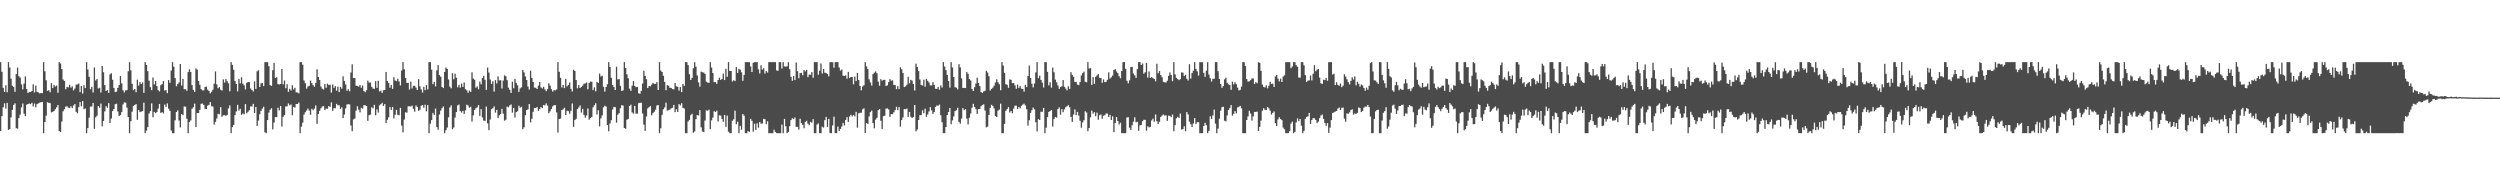 <?xml version="1.0" encoding="UTF-8"?>
<svg xmlns="http://www.w3.org/2000/svg" width="1920" height="150">
  <path d="M0 47.704h1v52.895H0zM1 55.134h1v34.033H1zM2 67.466h1v14.896H2zM3 70.601h1v8.778H3zM4 65.475h1v17.951H4zM5 70.861h1v8.199H5zM6 47.705h1v52.106H6zM7 51.817h1v47.381H7zM8 60.466h1v29.633H8zM9 65.873h1v18.480H9zM10 66.718h1v13.816H10zM11 70.492h1v8.851H11zM12 56.899h1v41.574H12zM13 51.936h1v46.934H13zM14 58.478h1v32.222H14zM15 59.575h1v28.495H15zM16 64.827h1v17.629H16zM17 68.610h1v10.908H17zM18 64.225h1v23.120H18zM19 58.641h1v30.498H19zM20 68.383h1v12.039H20zM21 71.438h1v8.446H21zM22 70.553h1v8.897H22zM23 70.706h1v9.285H23zM24 69.864h1v9.104H24zM25 64.789h1v16.983H25zM26 70.946h1v8.552H26zM27 65.760h1v16.657H27zM28 70.491h1v9.501H28zM29 70.947h1v8.475H29zM30 71.731h1v7.096H30zM31 71.402h1v7.078H31zM32 71.611h1v6.748H32zM33 47.719h1v54.553H33zM34 54.710h1v38.991H34zM35 61.703h1v27.157H35zM36 69.826h1v8.654H36zM37 69.249h1v9.753H37zM38 70.883h1v8.305H38zM39 63.821h1v22.486H39zM40 67.625h1v18.276H40zM41 65.235h1v20.023H41zM42 66.501h1v17.420H42zM43 65.753h1v16.671H43zM44 71.269h1v9.390H44zM45 47.713h1v52.983H45zM46 48.803h1v52.638H46zM47 53.030h1v40.327H47zM48 61.076h1v24.371H48zM49 62.210h1v21.702H49zM50 68.485h1v13.383H50zM51 66.722h1v14.953H51zM52 67.074h1v15.622H52zM53 65.137h1v17.816H53zM54 67.333h1v14.256H54zM55 66.320h1v16.738H55zM56 69.421h1v11.608H56zM57 67.971h1v12.005H57zM58 65.005h1v20.847H58zM59 64.809h1v22.153H59zM60 64.107h1v18.226H60zM61 70.758h1v7.588H61zM62 66.048h1v15.636H62zM63 71.904h1v5.698H63zM64 65.508h1v18.358H64zM65 67.621h1v15.672H65zM66 47.712h1v54.574H66zM67 53.425h1v44.934H67zM68 58.967h1v31.423H68zM69 68.490h1v13.388H69zM70 66.718h1v15.026H70zM71 71.012h1v8.073H71zM72 51.762h1v47.187H72zM73 61.853h1v28.260H73zM74 60.665h1v28.200H74zM75 67.986h1v13.458H75zM76 67.363h1v15.400H76zM77 71.086h1v8.459H77zM78 50.692h1v46.326H78zM79 55.499h1v37.450H79zM80 65.334h1v20.241H80zM81 69.912h1v11.646H81zM82 69.246h1v13.474H82zM83 71.366h1v7.824H83zM84 57.065h1v37.401H84zM85 56.271h1v34.750H85zM86 61.214h1v24.076H86zM87 67.524h1v16.196H87zM88 70.723h1v9.334H88zM89 70.397h1v9.262H89zM90 67.501h1v18.129H90zM91 65.311h1v23.834H91zM92 58.442h1v29.999H92zM93 64.047h1v22.073H93zM94 69.349h1v10.876H94zM95 70.991h1v7.590H95zM96 69.431h1v9.409H96zM97 69.229h1v13.470H97zM98 54.708h1v35.183H98zM99 47.707h1v54.577H99zM100 54.011h1v39.060H100zM101 64.347h1v21.433H101zM102 69.270h1v12.112H102zM103 68.351h1v12.310H103zM104 70.791h1v9.129H104zM105 61.184h1v30.811H105zM106 65.730h1v18.794H106zM107 63.066h1v23.035H107zM108 64.585h1v21.114H108zM109 63.350h1v22.012H109zM110 71.278h1v7.561H110zM111 47.714h1v54.564H111zM112 49.845h1v50.449H112zM113 54.635h1v42.988H113zM114 61.949h1v25.219H114zM115 66.977h1v18.440H115zM116 69.211h1v10.199H116zM117 59.520h1v30.534H117zM118 64.838h1v21.138H118zM119 62.200h1v24.734H119zM120 66.172h1v19.915H120zM121 69.263h1v14.149H121zM122 70.217h1v9.595H122zM123 65.434h1v21.299H123zM124 64.544h1v21.530H124zM125 62.234h1v24.853H125zM126 69.530h1v10.734H126zM127 69.244h1v12.837H127zM128 71.539h1v7.852H128zM129 61.498h1v21.961H129zM130 63.662h1v21.461H130zM131 54.147h1v46.052H131zM132 47.718h1v54.565H132zM133 51.252h1v51.031H133zM134 59.957h1v32.476H134zM135 66.276h1v19.792H135zM136 64.564h1v20.248H136zM137 63.338h1v29.238H137zM138 49.177h1v48.664H138zM139 65.631h1v21.911H139zM140 60.660h1v27.799H140zM141 68.458h1v13.241H141zM142 68.537h1v13.428H142zM143 69.689h1v21.490H143zM144 55.411h1v46.870H144zM145 53.209h1v40.574H145zM146 55.258h1v37.216H146zM147 65.394h1v18.101H147zM148 69.014h1v13.388H148zM149 70.558h1v9.000H149zM150 52.506h1v45.005H150zM151 53.560h1v33.250H151zM152 62.178h1v24.672H152zM153 65.123h1v19.280H153zM154 68.435h1v11.277H154zM155 69.438h1v10.079H155zM156 69.421h1v11.146H156zM157 66.886h1v16.681H157zM158 66.434h1v17.276H158zM159 68.856h1v12.305H159zM160 69.850h1v10.699H160zM161 71.686h1v6.708H161zM162 70.431h1v11.113H162zM163 68.849h1v13.000H163zM164 64.246h1v31.443H164zM165 54.882h1v38.706H165zM166 64.762h1v26.210H166zM167 67.813h1v19.567H167zM168 66.873h1v20.869H168zM169 68.865h1v13.438H169zM170 69.536h1v20.155H170zM171 60.989h1v27.544H171zM172 63.432h1v25.050H172zM173 60.704h1v28.181H173zM174 62.463h1v25.843H174zM175 63.993h1v19.281H175zM176 70.110h1v10.827H176zM177 47.714h1v54.568H177zM178 49.841h1v47.818H178zM179 53.545h1v42.395H179zM180 62.248h1v26.171H180zM181 64.503h1v21.090H181zM182 70.149h1v10.359H182zM183 60.697h1v24.283H183zM184 64.032h1v19.541H184zM185 59.318h1v28.909H185zM186 64.265h1v22.880H186zM187 65.520h1v22.304H187zM188 68.702h1v11.245H188zM189 63.623h1v23.375H189zM190 62.986h1v22.887H190zM191 63.075h1v21.628H191zM192 67.964h1v13.727H192zM193 69.132h1v12.608H193zM194 70.268h1v9.493H194zM195 62.464h1v24.306H195zM196 68.261h1v13.906H196zM197 54.805h1v41.891H197zM198 53.952h1v38.670H198zM199 66.800h1v20.913H199zM200 64.022h1v21.098H200zM201 63.847h1v19.555H201zM202 66.089h1v15.878H202zM203 47.714h1v53.866H203zM204 47.721h1v54.560H204zM205 47.717h1v44.485H205zM206 50.825h1v35.664H206zM207 65.376h1v18.907H207zM208 65.957h1v17.182H208zM209 53.902h1v45.491H209zM210 48.293h1v45.798H210zM211 59.957h1v29.949H211zM212 59.390h1v30.551H212zM213 64.560h1v18.165H213zM214 64.847h1v20.011H214zM215 64.525h1v16.880H215zM216 53.016h1v44.107H216zM217 64.748h1v24.972H217zM218 61.869h1v26.533H218zM219 67.717h1v14.036H219zM220 64.685h1v16.954H220zM221 70.485h1v8.991H221zM222 68.158h1v12.747H222zM223 69.489h1v10.741H223zM224 65.499h1v23.005H224zM225 68.677h1v13.437H225zM226 67.441h1v15.235H226zM227 70.917h1v9.001H227zM228 70.999h1v8.851H228zM229 71.745h1v7.012H229zM230 47.720h1v54.566H230zM231 47.721h1v49.566H231zM232 49.701h1v44.524H232zM233 61.795h1v26.212H233zM234 63.921h1v22.297H234zM235 68.038h1v16.846H235zM236 66.422h1v16.982H236zM237 65.911h1v18.982H237zM238 61.917h1v26.247H238zM239 63.850h1v19.708H239zM240 65.413h1v19.197H240zM241 66.596h1v16.792H241zM242 63.707h1v17.264H242zM243 53.201h1v41.916H243zM244 59.153h1v28.462H244zM245 61.364h1v23.780H245zM246 66.459h1v16.715H246zM247 68.146h1v13.664H247zM248 68.747h1v12.828H248zM249 64.530h1v19.996H249zM250 67.365h1v16.004H250zM251 64.264h1v19.279H251zM252 65.350h1v16.092H252zM253 65.042h1v17.101H253zM254 71.098h1v7.518H254zM255 64.877h1v20.270H255zM256 67.502h1v15.633H256zM257 66.174h1v16.911H257zM258 69.583h1v10.185H258zM259 66.573h1v14.347H259zM260 70.703h1v10.093H260zM261 66.704h1v16.969H261zM262 68.112h1v14.315H262zM263 58.554h1v32.173H263zM264 62.173h1v25.791H264zM265 64.810h1v18.417H265zM266 69.679h1v10.589H266zM267 68.556h1v11.436H267zM268 70.088h1v10.145H268zM269 55.724h1v40.654H269zM270 49.418h1v51.353H270zM271 59.946h1v31.749H271zM272 59.917h1v31.111H272zM273 65.776h1v19.213H273zM274 66.057h1v15.539H274zM275 66.579h1v17.641H275zM276 65.353h1v20.993H276zM277 67.404h1v15.379H277zM278 65.677h1v17.758H278zM279 69.935h1v10.790H279zM280 70.785h1v10.085H280zM281 69.344h1v12.133H281zM282 61.919h1v30.919H282zM283 63.360h1v25.093H283zM284 63.387h1v24.690H284zM285 66.674h1v15.832H285zM286 68.048h1v15.136H286zM287 68.202h1v12.351H287zM288 62.334h1v26.172H288zM289 67.456h1v16.571H289zM290 62.013h1v24.450H290zM291 70.206h1v10.709H291zM292 69.620h1v10.400H292zM293 71.375h1v7.553H293zM294 69.307h1v12.083H294zM295 69.103h1v10.834H295zM296 55.240h1v39.270H296zM297 62.212h1v29.815H297zM298 63.717h1v26.339H298zM299 67.337h1v14.886H299zM300 65.168h1v19.243H300zM301 68.237h1v13.922H301zM302 59.269h1v31.673H302zM303 61.835h1v26.307H303zM304 62.326h1v22.061H304zM305 60.415h1v27.730H305zM306 62.496h1v26.040H306zM307 65.578h1v17.254H307zM308 54.159h1v42.325H308zM309 47.722h1v53.838H309zM310 53.185h1v38.626H310zM311 59.846h1v26.430H311zM312 63.638h1v22.887H312zM313 63.645h1v18.047H313zM314 68.754h1v12.857H314zM315 62.669h1v19.168H315zM316 67.957h1v13.171H316zM317 65.914h1v17.662H317zM318 65.871h1v19.896H318zM319 67.285h1v13.692H319zM320 69.105h1v13.019H320zM321 60.780h1v24.270H321zM322 66.322h1v17.944H322zM323 68.665h1v12.587H323zM324 71.090h1v9.599H324zM325 66.657h1v16.138H325zM326 69.225h1v11.168H326zM327 65.307h1v20.185H327zM328 68.643h1v12.090H328zM329 47.716h1v54.569H329zM330 47.721h1v47.322H330zM331 53.482h1v38.761H331zM332 64.608h1v22.150H332zM333 62.896h1v25.456H333zM334 66.365h1v16.999H334zM335 54.082h1v43.510H335zM336 50.023h1v49.591H336zM337 57.713h1v30.255H337zM338 58.872h1v26.135H338zM339 66.797h1v16.265H339zM340 67.636h1v14.138H340zM341 55.242h1v47.048H341zM342 51.872h1v48.180H342zM343 52.969h1v45.003H343zM344 61.011h1v29.101H344zM345 66.574h1v15.939H345zM346 67.823h1v13.110H346zM347 56.195h1v43.051H347zM348 60.867h1v37.075H348zM349 56.578h1v33.706H349zM350 59.714h1v26.355H350zM351 67.027h1v13.919H351zM352 65.196h1v15.061H352zM353 67.353h1v17.997H353zM354 64.197h1v22.281H354zM355 66.784h1v18.314H355zM356 63.285h1v24.159H356zM357 68.482h1v16.249H357zM358 69.362h1v11.045H358zM359 71.253h1v9.775H359zM360 69.528h1v13.212H360zM361 70.577h1v11.447H361zM362 55.615h1v37.722H362zM363 60.306h1v28.296H363zM364 61.236h1v23.234H364zM365 67.389h1v15.739H365zM366 66.366h1v16.061H366zM367 68.574h1v12.126H367zM368 62.669h1v26.320H368zM369 64.763h1v19.066H369zM370 59.858h1v30.331H370zM371 58.199h1v34.409H371zM372 61.286h1v31.551H372zM373 69.001h1v12.874H373zM374 51.849h1v42.845H374zM375 55.694h1v44.229H375zM376 61.038h1v30.710H376zM377 64.443h1v19.399H377zM378 62.436h1v20.751H378zM379 70.356h1v11.335H379zM380 61.527h1v24.948H380zM381 64.084h1v20.320H381zM382 58.659h1v32.000H382zM383 61.731h1v26.805H383zM384 61.609h1v25.897H384zM385 67.948h1v15.659H385zM386 61.918h1v25.356H386zM387 57.849h1v34.883H387zM388 58.572h1v33.353H388zM389 61.577h1v20.315H389zM390 67.294h1v15.143H390zM391 68.982h1v12.014H391zM392 71.380h1v8.825H392zM393 62.792h1v23.735H393zM394 67.768h1v15.197H394zM395 60.592h1v29.668H395zM396 63.638h1v22.406H396zM397 65.522h1v19.933H397zM398 70.546h1v10.681H398zM399 67.912h1v14.785H399zM400 67.009h1v14.988H400zM401 53.773h1v45.444H401zM402 55.530h1v42.257H402zM403 58.729h1v29.697H403zM404 61.451h1v23.008H404zM405 66.416h1v17.559H405zM406 68.808h1v11.081H406zM407 54.277h1v39.654H407zM408 59.835h1v31.332H408zM409 62.962h1v22.834H409zM410 67.222h1v15.798H410zM411 67.407h1v15.467H411zM412 68.345h1v13.864H412zM413 65.816h1v19.308H413zM414 62.995h1v20.814H414zM415 67.137h1v15.018H415zM416 67.928h1v15.044H416zM417 66.624h1v13.994H417zM418 68.599h1v12.329H418zM419 69.981h1v9.439H419zM420 68.497h1v12.617H420zM421 64.012h1v22.958H421zM422 65.730h1v19.828H422zM423 68.492h1v15.180H423zM424 70.346h1v11.317H424zM425 69.214h1v11.586H425zM426 69.410h1v11.306H426zM427 68.665h1v17.729H427zM428 47.723h1v54.056H428zM429 55.151h1v36.287H429zM430 59.731h1v31.372H430zM431 67.149h1v17.375H431zM432 65.291h1v18.665H432zM433 67.685h1v15.047H433zM434 60.589h1v27.715H434zM435 66.367h1v18.670H435zM436 65.295h1v20.092H436zM437 63.337h1v24.006H437zM438 68.183h1v16.888H438zM439 70.242h1v9.223H439zM440 53.553h1v43.857H440zM441 54.539h1v37.691H441zM442 61.500h1v29.787H442zM443 67.828h1v16.010H443zM444 65.344h1v17.203H444zM445 67.595h1v13.340H445zM446 66.774h1v19.694H446zM447 65.724h1v17.841H447zM448 64.324h1v23.891H448zM449 64.044h1v26.261H449zM450 63.349h1v25.332H450zM451 68.562h1v14.746H451zM452 63.794h1v28.174H452zM453 62.637h1v28.051H453zM454 62.769h1v27.028H454zM455 69.209h1v13.202H455zM456 67.081h1v13.802H456zM457 70.109h1v9.196H457zM458 62.817h1v25.087H458zM459 63.685h1v21.017H459zM460 56.518h1v40.510H460zM461 58.709h1v32.224H461zM462 58.140h1v30.462H462zM463 66.649h1v15.787H463zM464 70.336h1v10.871H464zM465 66.808h1v15.061H465zM466 64.685h1v31.291H466zM467 47.720h1v53.096H467zM468 51.456h1v43.363H468zM469 59.766h1v32.527H469zM470 65.273h1v18.837H470zM471 66.872h1v15.248H471zM472 69.130h1v13.186H472zM473 51.253h1v42.934H473zM474 60.990h1v27.145H474zM475 60.782h1v26.171H475zM476 65.934h1v17.230H476zM477 69.819h1v10.908H477zM478 69.419h1v11.683H478zM479 47.715h1v50.614H479zM480 52.149h1v46.779H480zM481 57.096h1v34.873H481zM482 60.038h1v31.317H482zM483 68.029h1v13.379H483zM484 69.809h1v10.578H484zM485 65.797h1v20.541H485zM486 62.268h1v25.022H486zM487 66.003h1v15.377H487zM488 66.969h1v20.262H488zM489 66.739h1v20.565H489zM490 71.596h1v7.656H490zM491 72.043h1v6.885H491zM492 69.763h1v9.140H492zM493 64.150h1v23.049H493zM494 54.314h1v41.363H494zM495 58.243h1v42.252H495zM496 60.865h1v28.645H496zM497 67.604h1v15.632H497zM498 65.959h1v16.380H498zM499 66.326h1v15.164H499zM500 64.993h1v23.578H500zM501 63.666h1v23.164H501zM502 64.410h1v21.452H502zM503 64.470h1v19.742H503zM504 63.102h1v17.921H504zM505 69.096h1v11.576H505zM506 47.727h1v54.557H506zM507 54.180h1v44.331H507zM508 55.301h1v32.890H508zM509 58.234h1v25.704H509zM510 62.883h1v19.581H510zM511 69.265h1v9.586H511zM512 65.363h1v19.622H512zM513 65.789h1v18.786H513zM514 67.418h1v16.723H514zM515 67.540h1v15.712H515zM516 68.379h1v14.421H516zM517 68.666h1v11.926H517zM518 63.781h1v22.361H518zM519 66.297h1v17.620H519zM520 66.674h1v19.280H520zM521 69.583h1v10.404H521zM522 66.809h1v14.134H522zM523 70.741h1v8.544H523zM524 64.527h1v18.308H524zM525 65.952h1v17.395H525zM526 47.723h1v54.561H526zM527 47.717h1v54.558H527zM528 50.029h1v43.261H528zM529 57.016h1v35.060H529zM530 61.449h1v27.025H530zM531 59.873h1v27.520H531zM532 52.358h1v49.600H532zM533 47.774h1v53.206H533zM534 51.178h1v40.335H534zM535 57.901h1v30.431H535zM536 63.213h1v25.531H536zM537 66.546h1v18.045H537zM538 54.974h1v42.801H538zM539 55.513h1v45.434H539zM540 55.737h1v45.678H540zM541 56.773h1v35.810H541zM542 62.698h1v22.014H542zM543 63.420h1v21.639H543zM544 63.570h1v20.662H544zM545 47.720h1v51.517H545zM546 51.869h1v40.612H546zM547 56.056h1v34.220H547zM548 63.060h1v22.322H548zM549 63.002h1v23.004H549zM550 64.345h1v20.625H550zM551 61.457h1v31.808H551zM552 59.635h1v28.922H552zM553 61.357h1v27.406H553zM554 60.609h1v30.744H554zM555 56.520h1v37.010H555zM556 61.512h1v26.766H556zM557 52.850h1v44.599H557zM558 58.989h1v29.780H558zM559 47.709h1v53.409H559zM560 54.416h1v47.855H560zM561 54.556h1v47.727H561zM562 62.547h1v30.229H562zM563 61.578h1v30.061H563zM564 62.240h1v22.740H564zM565 51.469h1v43.972H565zM566 55.956h1v37.417H566zM567 52.816h1v49.436H567zM568 53.501h1v43.153H568zM569 55.483h1v44.078H569zM570 62.078h1v25.478H570zM571 57.527h1v31.350H571zM572 47.716h1v54.566H572zM573 47.709h1v54.579H573zM574 47.730h1v52.978H574zM575 47.745h1v53.576H575zM576 51.023h1v40.273H576zM577 55.281h1v37.557H577zM578 48.235h1v52.882H578zM579 47.738h1v47.304H579zM580 47.717h1v52.132H580zM581 47.715h1v47.025H581zM582 53.272h1v44.785H582zM583 56.419h1v37.278H583zM584 50.100h1v44.904H584zM585 53.474h1v41.350H585zM586 52.386h1v38.915H586zM587 56.476h1v35.106H587zM588 54.554h1v40.803H588zM589 55.693h1v37.421H589zM590 47.717h1v54.587H590zM591 47.726h1v54.558H591zM592 47.710h1v54.571H592zM593 47.719h1v54.565H593zM594 47.721h1v51.918H594zM595 47.715h1v53.650H595zM596 54.069h1v48.199H596zM597 54.372h1v47.907H597zM598 47.718h1v54.564H598zM599 47.718h1v54.563H599zM600 52.607h1v43.102H600zM601 47.738h1v54.539H601zM602 50.920h1v40.406H602zM603 51.210h1v45.809H603zM604 50.948h1v51.307H604zM605 47.765h1v53.578H605zM606 53.136h1v43.785H606zM607 59.000h1v33.273H607zM608 62.074h1v28.729H608zM609 58.365h1v33.105H609zM610 61.501h1v28.693H610zM611 47.977h1v49.468H611zM612 54.681h1v42.770H612zM613 60.090h1v39.436H613zM614 56.225h1v34.957H614zM615 55.917h1v38.650H615zM616 57.843h1v38.054H616zM617 53.790h1v44.727H617zM618 54.824h1v38.843H618zM619 53.587h1v39.127H619zM620 59.215h1v35.792H620zM621 57.301h1v38.879H621zM622 57.396h1v36.193H622zM623 55.359h1v38.777H623zM624 59.721h1v31.776H624zM625 47.711h1v54.598H625zM626 47.714h1v54.561H626zM627 47.718h1v47.922H627zM628 57.411h1v37.349H628zM629 54.314h1v47.971H629zM630 48.738h1v53.536H630zM631 56.451h1v40.844H631zM632 52.947h1v45.066H632zM633 55.803h1v36.500H633zM634 56.133h1v33.651H634zM635 56.735h1v40.761H635zM636 58.619h1v32.662H636zM637 47.712h1v54.482H637zM638 47.742h1v54.541H638zM639 47.752h1v48.622H639zM640 51.978h1v37.598H640zM641 47.712h1v54.533H641zM642 47.720h1v54.570H642zM643 47.718h1v49.505H643zM644 51.822h1v48.743H644zM645 54.228h1v44.811H645zM646 53.330h1v43.821H646zM647 58.104h1v36.328H647zM648 58.364h1v37.953H648zM649 57.928h1v34.165H649zM650 60.418h1v29.553H650zM651 55.179h1v38.395H651zM652 59.962h1v29.471H652zM653 59.129h1v29.030H653zM654 59.182h1v30.213H654zM655 64.697h1v23.570H655zM656 58.868h1v30.576H656zM657 62.276h1v23.585H657zM658 55.969h1v42.082H658zM659 61.397h1v25.623H659zM660 66.012h1v20.634H660zM661 69.307h1v17.274H661zM662 66.381h1v17.571H662zM663 65.500h1v17.683H663zM664 47.720h1v54.422H664zM665 50.923h1v43.560H665zM666 53.089h1v42.193H666zM667 60.928h1v28.520H667zM668 63.260h1v22.829H668zM669 65.670h1v19.285H669zM670 56.900h1v37.541H670zM671 55.777h1v42.807H671zM672 54.878h1v36.967H672zM673 56.272h1v34.204H673zM674 62.656h1v22.009H674zM675 65.838h1v17.857H675zM676 60.762h1v31.961H676zM677 62.021h1v37.104H677zM678 61.399h1v27.783H678zM679 61.307h1v27.593H679zM680 66.057h1v17.350H680zM681 65.552h1v17.701H681zM682 63.088h1v21.007H682zM683 60.782h1v29.035H683zM684 61.994h1v25.665H684zM685 61.713h1v25.941H685zM686 65.211h1v21.011H686zM687 65.393h1v19.166H687zM688 68.516h1v13.505H688zM689 66.132h1v18.475H689zM690 68.424h1v13.810H690zM691 51.711h1v45.506H691zM692 53.218h1v39.034H692zM693 56.016h1v34.150H693zM694 66.870h1v16.912H694zM695 66.307h1v17.616H695zM696 65.024h1v18.336H696zM697 59.008h1v30.737H697zM698 63.924h1v22.024H698zM699 61.308h1v28.348H699zM700 61.903h1v28.740H700zM701 64.524h1v25.405H701zM702 69.556h1v11.084H702zM703 48.885h1v51.994H703zM704 51.454h1v47.992H704zM705 54.583h1v37.572H705zM706 61.105h1v27.359H706zM707 65.238h1v23.232H707zM708 65.669h1v19.107H708zM709 61.165h1v25.753H709zM710 66.601h1v16.875H710zM711 60.615h1v29.117H711zM712 62.062h1v25.797H712zM713 63.333h1v22.271H713zM714 65.567h1v16.724H714zM715 65.628h1v19.098H715zM716 63.099h1v24.414H716zM717 65.235h1v20.839H717zM718 68.127h1v14.012H718zM719 68.324h1v12.660H719zM720 66.832h1v14.433H720zM721 68.901h1v11.397H721zM722 65.512h1v22.978H722zM723 67.244h1v26.590H723zM724 47.715h1v54.567H724zM725 51.079h1v51.204H725zM726 53.848h1v43.763H726zM727 57.558h1v30.760H727zM728 62.178h1v23.843H728zM729 67.294h1v15.666H729zM730 47.718h1v47.720H730zM731 51.871h1v40.595H731zM732 59.159h1v30.241H732zM733 66.984h1v18.361H733zM734 67.384h1v17.306H734zM735 68.640h1v14.083H735zM736 49.298h1v44.339H736zM737 51.762h1v43.208H737zM738 60.188h1v30.866H738zM739 67.515h1v15.524H739zM740 67.469h1v17.155H740zM741 67.642h1v16.059H741zM742 55.341h1v35.736H742zM743 56.704h1v38.857H743zM744 60.736h1v29.690H744zM745 61.804h1v25.401H745zM746 68.305h1v14.454H746zM747 69.864h1v9.838H747zM748 66.983h1v15.209H748zM749 64.110h1v19.814H749zM750 59.685h1v27.773H750zM751 63.794h1v20.018H751zM752 66.099h1v17.595H752zM753 70.759h1v10.799H753zM754 71.357h1v9.215H754zM755 70.219h1v9.926H755zM756 69.750h1v15.124H756zM757 54.368h1v43.437H757zM758 55.712h1v41.506H758zM759 58.522h1v29.773H759zM760 69.528h1v13.346H760zM761 68.237h1v12.234H761zM762 67.351h1v13.965H762zM763 65.780h1v17.532H763zM764 63.348h1v25.749H764zM765 60.873h1v29.058H765zM766 63.157h1v21.835H766zM767 64.734h1v19.379H767zM768 69.253h1v10.368H768zM769 47.717h1v54.565H769zM770 50.359h1v51.922H770zM771 55.924h1v39.185H771zM772 64.709h1v20.438H772zM773 65.127h1v18.624H773zM774 67.454h1v14.848H774zM775 61.002h1v25.402H775zM776 61.300h1v23.908H776zM777 63.886h1v23.041H777zM778 63.754h1v19.642H778zM779 65.519h1v15.658H779zM780 68.207h1v12.931H780zM781 64.974h1v18.773H781zM782 67.509h1v14.688H782zM783 66.163h1v17.044H783zM784 68.115h1v13.163H784zM785 68.276h1v12.057H785zM786 70.378h1v9.184H786zM787 65.175h1v15.786H787zM788 66.941h1v17.014H788zM789 58.358h1v38.123H789zM790 50.322h1v42.036H790zM791 59.923h1v26.766H791zM792 64.309h1v20.303H792zM793 67.130h1v15.445H793zM794 64.103h1v19.870H794zM795 55.677h1v38.246H795zM796 47.735h1v53.220H796zM797 60.058h1v31.430H797zM798 58.081h1v34.084H798zM799 61.374h1v24.462H799zM800 63.524h1v22.356H800zM801 67.175h1v15.718H801zM802 47.716h1v54.566H802zM803 47.719h1v50.345H803zM804 55.191h1v34.787H804zM805 65.517h1v20.457H805zM806 63.191h1v22.103H806zM807 67.317h1v17.174H807zM808 51.922h1v45.298H808zM809 55.513h1v35.989H809zM810 61.151h1v28.697H810zM811 63.235h1v27.118H811zM812 65.583h1v18.186H812zM813 68.247h1v14.220H813zM814 66.805h1v21.289H814zM815 66.275h1v17.548H815zM816 61.471h1v24.691H816zM817 66.641h1v17.343H817zM818 68.044h1v14.270H818zM819 69.391h1v12.180H819zM820 66.302h1v14.495H820zM821 68.261h1v14.118H821zM822 55.446h1v34.308H822zM823 57.521h1v36.115H823zM824 58.931h1v29.069H824zM825 62.894h1v21.099H825zM826 62.900h1v25.410H826zM827 64.928h1v20.981H827zM828 65.377h1v23.283H828zM829 63.050h1v29.748H829zM830 57.932h1v40.168H830zM831 56.170h1v37.830H831zM832 54.972h1v37.360H832zM833 62.832h1v22.601H833zM834 63.157h1v23.273H834zM835 47.727h1v53.036H835zM836 52.642h1v45.650H836zM837 52.264h1v37.866H837zM838 65.190h1v19.747H838zM839 59.233h1v28.083H839zM840 64.434h1v21.724H840zM841 59.000h1v30.304H841zM842 57.926h1v28.597H842zM843 56.824h1v35.119H843zM844 59.822h1v28.758H844zM845 59.854h1v28.051H845zM846 63.592h1v27.646H846zM847 60.990h1v27.907H847zM848 63.082h1v25.410H848zM849 62.814h1v24.330H849zM850 61.273h1v25.998H850zM851 55.556h1v34.274H851zM852 60.344h1v27.932H852zM853 59.364h1v32.789H853zM854 57.996h1v31.416H854zM855 53.722h1v47.754H855zM856 53.087h1v41.451H856zM857 54.881h1v34.988H857zM858 56.194h1v36.729H858zM859 58.522h1v37.059H859zM860 60.119h1v34.122H860zM861 54.507h1v47.745H861zM862 47.717h1v54.568H862zM863 47.682h1v54.602H863zM864 52.859h1v49.416H864zM865 61.998h1v28.201H865zM866 63.945h1v26.051H866zM867 61.706h1v36.331H867zM868 51.497h1v48.275H868zM869 51.351h1v44.838H869zM870 56.493h1v36.943H870zM871 57.921h1v32.176H871zM872 59.868h1v34.069H872zM873 53.118h1v40.409H873zM874 47.715h1v52.764H874zM875 47.717h1v48.482H875zM876 49.924h1v46.041H876zM877 48.781h1v44.361H877zM878 56.603h1v35.388H878zM879 55.488h1v36.497H879zM880 48.318h1v52.080H880zM881 59.578h1v37.435H881zM882 54.939h1v42.906H882zM883 59.796h1v37.615H883zM884 59.174h1v33.421H884zM885 60.010h1v31.148H885zM886 60.621h1v32.860H886zM887 62.467h1v25.479H887zM888 48.962h1v44.171H888zM889 56.282h1v38.882H889zM890 54.584h1v38.974H890zM891 57.641h1v32.138H891zM892 59.354h1v29.366H892zM893 62.826h1v25.097H893zM894 63.232h1v25.563H894zM895 63.328h1v25.186H895zM896 61.948h1v30.872H896zM897 58.199h1v30.641H897zM898 55.581h1v33.430H898zM899 57.624h1v32.344H899zM900 62.360h1v25.605H900zM901 47.720h1v53.116H901zM902 57.119h1v39.023H902zM903 59.821h1v31.063H903zM904 60.778h1v28.949H904zM905 61.565h1v29.013H905zM906 60.777h1v26.417H906zM907 55.540h1v43.982H907zM908 55.880h1v43.193H908zM909 58.412h1v38.575H909zM910 57.398h1v43.383H910zM911 60.534h1v25.598H911zM912 61.838h1v26.060H912zM913 49.280h1v44.171H913zM914 60.367h1v34.955H914zM915 56.100h1v41.511H915zM916 54.341h1v40.549H916zM917 47.731h1v42.972H917zM918 52.952h1v42.346H918zM919 54.859h1v38.981H919zM920 58.012h1v35.843H920zM921 47.740h1v54.552H921zM922 47.711h1v54.573H922zM923 47.762h1v54.467H923zM924 55.978h1v40.812H924zM925 59.040h1v35.251H925zM926 54.299h1v41.877H926zM927 47.728h1v54.550H927zM928 57.233h1v43.259H928zM929 60.085h1v29.193H929zM930 62.627h1v28.884H930zM931 60.502h1v28.133H931zM932 60.542h1v23.638H932zM933 47.716h1v47.247H933zM934 47.713h1v54.567H934zM935 54.640h1v44.130H935zM936 60.573h1v30.547H936zM937 64.513h1v20.553H937zM938 67.467h1v14.804H938zM939 66.106h1v15.940H939zM940 60.947h1v31.800H940zM941 59.646h1v33.611H941zM942 63.623h1v25.055H942zM943 64.828h1v19.678H943zM944 65.330h1v17.644H944zM945 68.955h1v11.746H945zM946 62.717h1v26.107H946zM947 64.789h1v22.670H947zM948 63.125h1v22.192H948zM949 64.663h1v22.368H949zM950 67.295h1v15.237H950zM951 69.454h1v12.559H951zM952 68.959h1v12.404H952zM953 66.502h1v16.759H953zM954 47.708h1v54.576H954zM955 47.716h1v54.566H955zM956 50.757h1v51.525H956zM957 60.740h1v31.405H957zM958 62.657h1v26.724H958zM959 62.427h1v22.668H959zM960 61.517h1v25.661H960zM961 60.223h1v32.423H961zM962 60.326h1v28.980H962zM963 64.579h1v21.327H963zM964 63.064h1v22.930H964zM965 63.895h1v21.745H965zM966 47.774h1v52.857H966zM967 48.208h1v49.245H967zM968 54.443h1v38.181H968zM969 64.941h1v20.108H969zM970 66.703h1v16.387H970zM971 67.166h1v17.123H971zM972 65.557h1v18.924H972zM973 67.821h1v14.388H973zM974 65.798h1v17.389H974zM975 62.840h1v22.134H975zM976 64.443h1v23.572H976zM977 64.274h1v22.481H977zM978 66.798h1v18.826H978zM979 58.790h1v35.804H979zM980 57.568h1v39.253H980zM981 60.371h1v31.398H981zM982 62.516h1v27.537H982zM983 60.432h1v30.941H983zM984 62.953h1v29.354H984zM985 58.752h1v39.256H985zM986 57.808h1v41.458H986zM987 47.714h1v54.572H987zM988 47.716h1v54.567H988zM989 47.710h1v54.558H989zM990 47.717h1v52.932H990zM991 52.398h1v42.526H991zM992 51.070h1v42.366H992zM993 47.713h1v54.568H993zM994 47.713h1v53.560H994zM995 50.066h1v43.978H995zM996 51.262h1v39.660H996zM997 59.539h1v33.498H997zM998 59.642h1v31.714H998zM999 47.711h1v48.814H999zM1000 47.717h1v54.563H1000zM1001 50.187h1v50.309H1001zM1002 57.718h1v33.544H1002zM1003 62.868h1v26.937H1003zM1004 61.917h1v27.478H1004zM1005 61.767h1v24.987H1005zM1006 57.987h1v37.174H1006zM1007 61.722h1v30.460H1007zM1008 56.665h1v33.997H1008zM1009 50.023h1v40.853H1009zM1010 54.722h1v37.315H1010zM1011 53.482h1v41.076H1011zM1012 52.989h1v40.396H1012zM1013 59.586h1v31.179H1013zM1014 63.925h1v24.769H1014zM1015 64.483h1v23.554H1015zM1016 61.200h1v30.096H1016zM1017 61.532h1v32.895H1017zM1018 59.864h1v36.815H1018zM1019 62.006h1v32.571H1019zM1020 47.717h1v54.312H1020zM1021 47.712h1v50.346H1021zM1022 47.717h1v44.545H1022zM1023 57.228h1v29.481H1023zM1024 56.634h1v29.665H1024zM1025 65.314h1v20.390H1025zM1026 63.174h1v22.056H1026zM1027 65.240h1v18.155H1027zM1028 65.914h1v16.669H1028zM1029 64.141h1v20.390H1029zM1030 66.945h1v15.856H1030zM1031 65.789h1v16.842H1031zM1032 57.030h1v34.095H1032zM1033 58.790h1v34.649H1033zM1034 60.919h1v26.153H1034zM1035 63.072h1v24.318H1035zM1036 64.798h1v21.540H1036zM1037 62.086h1v22.471H1037zM1038 59.416h1v24.545H1038zM1039 61.026h1v26.975H1039zM1040 58.692h1v28.396H1040zM1041 65.558h1v21.932H1041zM1042 62.747h1v23.932H1042zM1043 64.320h1v18.196H1043zM1044 66.576h1v16.506H1044zM1045 64.866h1v21.205H1045zM1046 65.592h1v19.623H1046zM1047 67.510h1v15.190H1047zM1048 69.707h1v12.105H1048zM1049 67.278h1v14.708H1049zM1050 68.957h1v11.652H1050zM1051 65.860h1v16.379H1051zM1052 48.511h1v40.912H1052zM1053 47.719h1v54.560H1053zM1054 54.903h1v47.377H1054zM1055 61.698h1v29.586H1055zM1056 61.879h1v23.672H1056zM1057 63.227h1v21.245H1057zM1058 64.427h1v19.852H1058zM1059 47.716h1v54.566H1059zM1060 47.718h1v54.565H1060zM1061 57.497h1v35.082H1061zM1062 61.698h1v24.909H1062zM1063 63.924h1v21.420H1063zM1064 67.379h1v14.932H1064zM1065 47.717h1v51.094H1065zM1066 52.891h1v44.213H1066zM1067 58.531h1v33.306H1067zM1068 59.512h1v27.083H1068zM1069 69.387h1v11.601H1069zM1070 70.475h1v9.848H1070zM1071 65.470h1v17.973H1071zM1072 62.819h1v24.678H1072zM1073 65.521h1v19.325H1073zM1074 69.354h1v12.165H1074zM1075 68.144h1v13.266H1075zM1076 68.794h1v11.802H1076zM1077 69.036h1v11.368H1077zM1078 64.169h1v25.014H1078zM1079 60.797h1v26.302H1079zM1080 63.947h1v23.333H1080zM1081 68.536h1v13.744H1081zM1082 68.168h1v12.567H1082zM1083 70.045h1v11.428H1083zM1084 67.914h1v13.909H1084zM1085 66.697h1v19.530H1085zM1086 47.949h1v49.855H1086zM1087 51.589h1v43.539H1087zM1088 61.307h1v27.129H1088zM1089 64.967h1v19.276H1089zM1090 66.463h1v16.915H1090zM1091 67.371h1v14.225H1091zM1092 63.720h1v24.328H1092zM1093 67.019h1v15.020H1093zM1094 66.618h1v17.540H1094zM1095 66.428h1v18.248H1095zM1096 64.166h1v18.147H1096zM1097 68.898h1v10.533H1097zM1098 52.671h1v38.132H1098zM1099 50.797h1v47.338H1099zM1100 53.502h1v43.063H1100zM1101 64.195h1v22.752H1101zM1102 67.519h1v14.667H1102zM1103 68.774h1v11.905H1103zM1104 66.629h1v15.676H1104zM1105 67.695h1v16.064H1105zM1106 67.058h1v18.327H1106zM1107 65.802h1v17.755H1107zM1108 65.783h1v16.343H1108zM1109 69.779h1v10.905H1109zM1110 60.329h1v22.731H1110zM1111 60.648h1v23.645H1111zM1112 64.984h1v21.752H1112zM1113 70.671h1v8.466H1113zM1114 67.918h1v12.489H1114zM1115 69.092h1v12.552H1115zM1116 65.406h1v18.517H1116zM1117 65.935h1v17.447H1117zM1118 47.739h1v45.572H1118zM1119 47.717h1v54.565H1119zM1120 54.902h1v39.813H1120zM1121 61.602h1v25.502H1121zM1122 64.006h1v22.189H1122zM1123 64.559h1v21.577H1123zM1124 47.716h1v52.338H1124zM1125 47.726h1v51.519H1125zM1126 51.622h1v45.091H1126zM1127 51.612h1v41.084H1127zM1128 63.529h1v22.737H1128zM1129 66.311h1v17.472H1129zM1130 58.185h1v32.510H1130zM1131 47.720h1v47.739H1131zM1132 48.590h1v46.709H1132zM1133 55.663h1v34.171H1133zM1134 60.990h1v22.832H1134zM1135 70.348h1v9.655H1135zM1136 67.697h1v12.938H1136zM1137 60.964h1v29.345H1137zM1138 61.599h1v31.258H1138zM1139 62.497h1v25.260H1139zM1140 65.871h1v18.643H1140zM1141 67.543h1v14.714H1141zM1142 69.609h1v10.111H1142zM1143 66.184h1v15.364H1143zM1144 65.405h1v20.551H1144zM1145 62.704h1v22.258H1145zM1146 63.803h1v19.696H1146zM1147 65.044h1v17.569H1147zM1148 68.421h1v13.332H1148zM1149 64.887h1v20.013H1149zM1150 65.876h1v17.413H1150zM1151 57.698h1v36.079H1151zM1152 50.077h1v50.599H1152zM1153 47.912h1v54.371H1153zM1154 60.870h1v32.434H1154zM1155 59.456h1v28.589H1155zM1156 61.195h1v27.160H1156zM1157 61.887h1v28.103H1157zM1158 54.901h1v40.367H1158zM1159 58.398h1v29.433H1159zM1160 60.726h1v31.175H1160zM1161 57.926h1v30.040H1161zM1162 64.765h1v21.080H1162zM1163 63.280h1v24.204H1163zM1164 47.724h1v54.556H1164zM1165 47.717h1v50.725H1165zM1166 49.571h1v44.622H1166zM1167 60.418h1v31.549H1167zM1168 59.189h1v29.627H1168zM1169 64.002h1v20.210H1169zM1170 63.104h1v25.690H1170zM1171 66.625h1v17.511H1171zM1172 64.710h1v18.669H1172zM1173 63.642h1v24.839H1173zM1174 62.955h1v21.920H1174zM1175 66.191h1v19.927H1175zM1176 60.586h1v30.049H1176zM1177 59.917h1v29.265H1177zM1178 61.108h1v26.954H1178zM1179 64.766h1v20.044H1179zM1180 62.371h1v27.987H1180zM1181 63.621h1v22.248H1181zM1182 57.146h1v35.439H1182zM1183 63.987h1v21.262H1183zM1184 48.963h1v46.544H1184zM1185 50.425h1v46.080H1185zM1186 55.731h1v33.028H1186zM1187 68.252h1v13.672H1187zM1188 62.957h1v22.251H1188zM1189 67.117h1v16.150H1189zM1190 47.710h1v51.609H1190zM1191 47.717h1v54.565H1191zM1192 47.722h1v41.423H1192zM1193 52.822h1v38.915H1193zM1194 62.445h1v23.994H1194zM1195 63.187h1v23.817H1195zM1196 63.981h1v25.862H1196zM1197 47.717h1v54.562H1197zM1198 47.716h1v46.739H1198zM1199 55.280h1v36.622H1199zM1200 64.507h1v21.582H1200zM1201 65.964h1v19.291H1201zM1202 63.800h1v21.665H1202zM1203 50.923h1v44.475H1203zM1204 57.423h1v30.319H1204zM1205 63.942h1v22.456H1205zM1206 66.223h1v21.026H1206zM1207 65.574h1v22.736H1207zM1208 65.785h1v20.321H1208zM1209 63.153h1v21.886H1209zM1210 63.680h1v18.234H1210zM1211 58.628h1v27.484H1211zM1212 56.231h1v28.739H1212zM1213 59.254h1v25.524H1213zM1214 61.853h1v19.957H1214zM1215 63.127h1v23.626H1215zM1216 63.816h1v20.634H1216zM1217 47.715h1v54.568H1217zM1218 47.717h1v54.565H1218zM1219 48.617h1v53.663H1219zM1220 55.391h1v38.413H1220zM1221 57.402h1v34.939H1221zM1222 58.088h1v29.523H1222zM1223 52.983h1v40.116H1223zM1224 57.953h1v37.965H1224zM1225 57.839h1v38.113H1225zM1226 57.015h1v41.007H1226zM1227 58.671h1v31.738H1227zM1228 61.265h1v28.406H1228zM1229 51.019h1v39.235H1229zM1230 49.095h1v47.795H1230zM1231 50.937h1v45.478H1231zM1232 49.214h1v41.877H1232zM1233 58.885h1v34.450H1233zM1234 60.721h1v30.791H1234zM1235 57.268h1v31.796H1235zM1236 61.576h1v29.571H1236zM1237 61.926h1v27.806H1237zM1238 61.090h1v31.537H1238zM1239 59.810h1v32.823H1239zM1240 58.925h1v33.313H1240zM1241 65.475h1v24.975H1241zM1242 65.268h1v28.526H1242zM1243 66.266h1v22.159H1243zM1244 65.354h1v22.458H1244zM1245 68.290h1v14.075H1245zM1246 63.225h1v21.135H1246zM1247 66.621h1v15.589H1247zM1248 63.610h1v21.158H1248zM1249 67.696h1v15.354H1249zM1250 57.917h1v37.985H1250zM1251 61.310h1v28.416H1251zM1252 62.870h1v21.287H1252zM1253 65.233h1v16.563H1253zM1254 68.449h1v12.289H1254zM1255 70.016h1v9.737H1255zM1256 54.379h1v47.897H1256zM1257 47.714h1v54.568H1257zM1258 53.237h1v42.969H1258zM1259 56.220h1v38.168H1259zM1260 66.107h1v17.209H1260zM1261 69.000h1v12.881H1261zM1262 53.833h1v40.436H1262zM1263 49.506h1v46.014H1263zM1264 60.347h1v25.868H1264zM1265 66.810h1v17.459H1265zM1266 68.683h1v12.584H1266zM1267 68.202h1v13.613H1267zM1268 59.769h1v34.276H1268zM1269 48.205h1v52.482H1269zM1270 53.866h1v35.330H1270zM1271 60.464h1v26.629H1271zM1272 67.872h1v13.656H1272zM1273 68.733h1v11.755H1273zM1274 69.382h1v10.037H1274zM1275 61.374h1v25.827H1275zM1276 64.808h1v18.902H1276zM1277 60.837h1v25.246H1277zM1278 66.314h1v16.439H1278zM1279 66.157h1v15.854H1279zM1280 70.872h1v8.906H1280zM1281 68.835h1v12.706H1281zM1282 69.869h1v11.306H1282zM1283 52.396h1v43.152H1283zM1284 58.831h1v31.785H1284zM1285 59.342h1v31.234H1285zM1286 66.194h1v19.442H1286zM1287 66.036h1v16.537H1287zM1288 67.077h1v14.376H1288zM1289 62.488h1v21.211H1289zM1290 64.202h1v23.038H1290zM1291 64.288h1v26.211H1291zM1292 61.391h1v28.798H1292zM1293 64.477h1v22.681H1293zM1294 68.358h1v13.223H1294zM1295 61.192h1v28.949H1295zM1296 51.677h1v50.605H1296zM1297 54.630h1v43.077H1297zM1298 65.707h1v20.177H1298zM1299 62.954h1v25.235H1299zM1300 63.108h1v26.898H1300zM1301 60.782h1v31.425H1301zM1302 59.993h1v35.346H1302zM1303 59.591h1v33.568H1303zM1304 59.944h1v30.229H1304zM1305 62.528h1v27.686H1305zM1306 61.903h1v31.159H1306zM1307 64.236h1v26.466H1307zM1308 63.768h1v23.344H1308zM1309 61.724h1v25.719H1309zM1310 63.132h1v23.823H1310zM1311 64.966h1v19.712H1311zM1312 63.595h1v23.488H1312zM1313 67.106h1v19.092H1313zM1314 62.669h1v26.542H1314zM1315 64.867h1v20.012H1315zM1316 47.933h1v51.104H1316zM1317 49.736h1v40.715H1317zM1318 54.533h1v35.484H1318zM1319 62.463h1v22.560H1319zM1320 62.499h1v23.906H1320zM1321 61.711h1v22.432H1321zM1322 48.147h1v54.136H1322zM1323 51.167h1v45.764H1323zM1324 53.987h1v40.018H1324zM1325 56.777h1v33.922H1325zM1326 64.004h1v19.923H1326zM1327 64.481h1v19.346H1327zM1328 61.322h1v24.719H1328zM1329 66.189h1v19.519H1329zM1330 62.793h1v25.340H1330zM1331 62.883h1v26.915H1331zM1332 58.034h1v32.238H1332zM1333 61.610h1v28.229H1333zM1334 59.495h1v32.369H1334zM1335 57.438h1v33.555H1335zM1336 62.814h1v25.866H1336zM1337 64.981h1v23.514H1337zM1338 64.993h1v22.348H1338zM1339 62.987h1v23.084H1339zM1340 60.959h1v26.489H1340zM1341 54.257h1v39.224H1341zM1342 55.858h1v31.293H1342zM1343 53.027h1v38.891H1343zM1344 55.311h1v35.637H1344zM1345 58.825h1v27.625H1345zM1346 60.121h1v27.653H1346zM1347 57.920h1v34.344H1347zM1348 59.718h1v30.539H1348zM1349 47.720h1v54.550H1349zM1350 47.712h1v53.460H1350zM1351 47.725h1v47.677H1351zM1352 56.105h1v36.836H1352zM1353 54.038h1v36.981H1353zM1354 58.682h1v33.677H1354zM1355 55.423h1v43.536H1355zM1356 53.396h1v38.909H1356zM1357 51.838h1v43.342H1357zM1358 55.277h1v40.284H1358zM1359 56.541h1v37.148H1359zM1360 59.082h1v32.686H1360zM1361 52.041h1v46.740H1361zM1362 54.075h1v41.661H1362zM1363 47.815h1v47.900H1363zM1364 56.923h1v35.733H1364zM1365 53.799h1v38.239H1365zM1366 54.027h1v38.202H1366zM1367 60.320h1v36.862H1367zM1368 60.091h1v30.223H1368zM1369 54.867h1v35.450H1369zM1370 52.549h1v38.026H1370zM1371 54.368h1v37.011H1371zM1372 56.495h1v31.618H1372zM1373 55.624h1v36.767H1373zM1374 54.196h1v44.594H1374zM1375 54.030h1v42.045H1375zM1376 59.699h1v28.410H1376zM1377 58.185h1v33.390H1377zM1378 53.850h1v39.314H1378zM1379 55.308h1v36.291H1379zM1380 53.262h1v46.239H1380zM1381 54.914h1v47.350H1381zM1382 47.715h1v54.572H1382zM1383 47.711h1v54.574H1383zM1384 52.387h1v45.431H1384zM1385 53.733h1v46.179H1385zM1386 52.648h1v44.126H1386zM1387 55.790h1v42.752H1387zM1388 47.708h1v54.551H1388zM1389 47.712h1v53.309H1389zM1390 48.441h1v52.215H1390zM1391 51.219h1v51.067H1391zM1392 51.779h1v47.526H1392zM1393 55.446h1v38.722H1393zM1394 47.723h1v52.339H1394zM1395 52.144h1v45.353H1395zM1396 57.797h1v41.776H1396zM1397 57.155h1v36.675H1397zM1398 60.506h1v37.321H1398zM1399 61.143h1v31.882H1399zM1400 53.223h1v45.693H1400zM1401 54.483h1v38.210H1401zM1402 56.595h1v36.010H1402zM1403 58.815h1v29.618H1403zM1404 63.822h1v23.610H1404zM1405 62.112h1v23.313H1405zM1406 62.745h1v23.516H1406zM1407 61.062h1v26.739H1407zM1408 60.465h1v32.058H1408zM1409 61.028h1v25.632H1409zM1410 62.133h1v25.038H1410zM1411 65.933h1v20.060H1411zM1412 65.794h1v20.331H1412zM1413 63.471h1v22.544H1413zM1414 64.452h1v23.285H1414zM1415 52.268h1v46.923H1415zM1416 57.639h1v38.755H1416zM1417 59.240h1v29.339H1417zM1418 67.045h1v18.258H1418zM1419 66.181h1v16.711H1419zM1420 66.120h1v14.712H1420zM1421 62.740h1v22.071H1421zM1422 63.840h1v23.357H1422zM1423 64.166h1v21.705H1423zM1424 61.993h1v22.145H1424zM1425 65.569h1v21.645H1425zM1426 65.624h1v15.528H1426zM1427 47.718h1v54.566H1427zM1428 48.197h1v51.564H1428zM1429 55.619h1v40.993H1429zM1430 63.259h1v22.895H1430zM1431 64.829h1v19.033H1431zM1432 64.665h1v17.733H1432zM1433 62.487h1v23.546H1433zM1434 63.515h1v20.804H1434zM1435 63.969h1v22.555H1435zM1436 62.957h1v22.692H1436zM1437 64.500h1v21.045H1437zM1438 66.608h1v15.560H1438zM1439 64.201h1v21.267H1439zM1440 64.991h1v19.371H1440zM1441 67.207h1v15.828H1441zM1442 69.504h1v13.073H1442zM1443 67.877h1v14.430H1443zM1444 70.684h1v9.928H1444zM1445 64.695h1v17.406H1445zM1446 67.032h1v15.531H1446zM1447 49.010h1v53.255H1447zM1448 56.687h1v36.645H1448zM1449 63.730h1v26.169H1449zM1450 63.376h1v24.408H1450zM1451 66.499h1v19.829H1451zM1452 60.516h1v23.658H1452zM1453 63.577h1v29.223H1453zM1454 47.720h1v54.284H1454zM1455 47.718h1v45.703H1455zM1456 51.362h1v40.739H1456zM1457 66.327h1v19.492H1457zM1458 66.630h1v18.947H1458zM1459 63.871h1v25.098H1459zM1460 47.717h1v47.936H1460zM1461 57.709h1v34.703H1461zM1462 62.489h1v25.868H1462zM1463 66.902h1v15.868H1463zM1464 65.436h1v19.189H1464zM1465 69.444h1v11.940H1465zM1466 54.232h1v41.899H1466zM1467 60.006h1v29.670H1467zM1468 57.970h1v31.335H1468zM1469 66.070h1v16.960H1469zM1470 64.887h1v17.306H1470zM1471 69.508h1v11.164H1471zM1472 66.763h1v18.698H1472zM1473 67.071h1v14.969H1473zM1474 63.201h1v22.422H1474zM1475 67.007h1v14.534H1475zM1476 68.452h1v15.482H1476zM1477 68.979h1v13.649H1477zM1478 64.875h1v18.299H1478zM1479 64.401h1v18.685H1479zM1480 52.077h1v42.870H1480zM1481 55.690h1v39.196H1481zM1482 52.612h1v40.111H1482zM1483 58.977h1v30.657H1483zM1484 61.540h1v25.924H1484zM1485 61.967h1v24.724H1485zM1486 64.547h1v20.444H1486zM1487 61.567h1v28.783H1487zM1488 60.123h1v30.532H1488zM1489 55.290h1v35.347H1489zM1490 58.589h1v33.534H1490zM1491 58.605h1v32.338H1491zM1492 59.379h1v29.027H1492zM1493 47.718h1v54.550H1493zM1494 47.718h1v54.546H1494zM1495 51.505h1v46.320H1495zM1496 61.150h1v28.283H1496zM1497 61.044h1v27.282H1497zM1498 62.313h1v23.954H1498zM1499 59.316h1v33.065H1499zM1500 57.188h1v37.626H1500zM1501 53.744h1v45.489H1501zM1502 56.899h1v37.536H1502zM1503 60.320h1v36.696H1503zM1504 60.244h1v29.181H1504zM1505 58.451h1v33.310H1505zM1506 58.409h1v33.983H1506zM1507 53.595h1v38.981H1507zM1508 59.793h1v29.031H1508zM1509 60.626h1v27.477H1509zM1510 63.495h1v22.297H1510zM1511 59.749h1v31.175H1511zM1512 63.383h1v26.294H1512zM1513 58.935h1v30.995H1513zM1514 58.158h1v30.369H1514zM1515 63.073h1v22.153H1515zM1516 63.234h1v25.140H1516zM1517 59.046h1v30.433H1517zM1518 59.231h1v34.453H1518zM1519 54.908h1v41.811H1519zM1520 47.717h1v54.566H1520zM1521 48.440h1v53.846H1521zM1522 54.050h1v48.056H1522zM1523 58.155h1v43.277H1523zM1524 61.349h1v33.648H1524zM1525 57.574h1v34.518H1525zM1526 53.825h1v43.454H1526zM1527 53.815h1v41.999H1527zM1528 53.538h1v39.614H1528zM1529 54.530h1v36.523H1529zM1530 54.460h1v34.687H1530zM1531 53.421h1v38.224H1531zM1532 47.712h1v49.980H1532zM1533 51.799h1v46.499H1533zM1534 48.884h1v45.024H1534zM1535 48.893h1v46.110H1535zM1536 49.588h1v43.781H1536zM1537 49.241h1v43.393H1537zM1538 51.098h1v45.714H1538zM1539 49.839h1v48.355H1539zM1540 47.719h1v48.393H1540zM1541 47.734h1v53.199H1541zM1542 47.718h1v48.218H1542zM1543 47.722h1v48.395H1543zM1544 47.725h1v53.208H1544zM1545 47.723h1v54.554H1545zM1546 47.712h1v54.579H1546zM1547 47.719h1v51.750H1547zM1548 53.283h1v44.487H1548zM1549 55.403h1v39.118H1549zM1550 53.642h1v42.656H1550zM1551 52.365h1v42.905H1551zM1552 53.658h1v40.707H1552zM1553 47.712h1v54.569H1553zM1554 47.741h1v54.543H1554zM1555 47.719h1v54.461H1555zM1556 47.722h1v54.565H1556zM1557 56.204h1v40.573H1557zM1558 51.458h1v50.831H1558zM1559 47.711h1v54.572H1559zM1560 47.718h1v53.123H1560zM1561 50.890h1v49.392H1561zM1562 53.999h1v47.720H1562zM1563 55.482h1v40.053H1563zM1564 58.144h1v35.343H1564zM1565 47.716h1v54.565H1565zM1566 54.481h1v39.605H1566zM1567 53.465h1v48.786H1567zM1568 51.288h1v46.785H1568zM1569 56.317h1v42.637H1569zM1570 60.039h1v32.298H1570zM1571 55.864h1v45.389H1571zM1572 54.815h1v44.803H1572zM1573 52.519h1v45.627H1573zM1574 59.760h1v30.797H1574zM1575 60.816h1v29.231H1575zM1576 61.802h1v27.398H1576zM1577 59.987h1v33.404H1577zM1578 64.043h1v24.747H1578zM1579 49.369h1v52.916H1579zM1580 52.678h1v49.146H1580zM1581 58.052h1v38.592H1581zM1582 61.262h1v28.688H1582zM1583 61.860h1v24.618H1583zM1584 62.342h1v24.893H1584zM1585 60.637h1v27.125H1585zM1586 57.804h1v34.516H1586zM1587 59.592h1v26.146H1587zM1588 61.720h1v22.635H1588zM1589 62.940h1v20.271H1589zM1590 62.176h1v23.136H1590zM1591 61.323h1v30.278H1591zM1592 55.597h1v40.703H1592zM1593 62.147h1v28.562H1593zM1594 61.007h1v29.057H1594zM1595 64.974h1v18.678H1595zM1596 67.127h1v16.113H1596zM1597 63.630h1v22.981H1597zM1598 62.196h1v27.854H1598zM1599 64.027h1v23.821H1599zM1600 65.604h1v20.893H1600zM1601 68.860h1v14.941H1601zM1602 67.749h1v16.492H1602zM1603 67.030h1v15.034H1603zM1604 64.852h1v23.420H1604zM1605 64.416h1v19.720H1605zM1606 63.155h1v22.402H1606zM1607 65.198h1v21.023H1607zM1608 64.747h1v20.229H1608zM1609 66.382h1v19.772H1609zM1610 63.283h1v24.777H1610zM1611 66.431h1v21.575H1611zM1612 47.718h1v52.190H1612zM1613 49.494h1v46.642H1613zM1614 54.362h1v40.953H1614zM1615 61.039h1v29.889H1615zM1616 64.771h1v22.770H1616zM1617 62.363h1v22.545H1617zM1618 52.377h1v49.899H1618zM1619 51.826h1v40.840H1619zM1620 56.257h1v39.313H1620zM1621 60.930h1v28.388H1621zM1622 62.144h1v24.652H1622zM1623 62.534h1v20.040H1623zM1624 47.709h1v54.552H1624zM1625 47.719h1v54.567H1625zM1626 47.722h1v54.516H1626zM1627 48.370h1v46.461H1627zM1628 62.413h1v27.340H1628zM1629 65.817h1v19.715H1629zM1630 60.001h1v42.268H1630zM1631 47.713h1v53.860H1631zM1632 53.065h1v42.868H1632zM1633 56.133h1v40.467H1633zM1634 61.616h1v27.596H1634zM1635 62.408h1v24.062H1635zM1636 57.959h1v30.000H1636zM1637 58.835h1v30.672H1637zM1638 62.021h1v24.250H1638zM1639 61.477h1v24.102H1639zM1640 62.220h1v27.279H1640zM1641 62.071h1v27.590H1641zM1642 60.003h1v28.586H1642zM1643 58.662h1v28.311H1643zM1644 61.071h1v27.919H1644zM1645 61.347h1v28.131H1645zM1646 61.510h1v26.569H1646zM1647 64.741h1v21.637H1647zM1648 63.957h1v21.454H1648zM1649 62.712h1v22.404H1649zM1650 64.616h1v21.359H1650zM1651 52.665h1v40.694H1651zM1652 56.941h1v42.768H1652zM1653 57.873h1v33.225H1653zM1654 61.381h1v24.343H1654zM1655 64.908h1v20.096H1655zM1656 61.357h1v24.850H1656zM1657 51.995h1v46.080H1657zM1658 49.389h1v45.864H1658zM1659 53.608h1v38.561H1659zM1660 61.852h1v25.338H1660zM1661 63.340h1v22.057H1661zM1662 58.474h1v29.520H1662zM1663 58.478h1v33.980H1663zM1664 51.008h1v41.909H1664zM1665 50.164h1v44.618H1665zM1666 53.084h1v40.369H1666zM1667 53.659h1v43.974H1667zM1668 53.617h1v43.106H1668zM1669 54.204h1v39.505H1669zM1670 54.481h1v42.917H1670zM1671 53.915h1v40.633H1671zM1672 53.107h1v45.963H1672zM1673 54.154h1v37.586H1673zM1674 60.914h1v29.203H1674zM1675 61.329h1v25.943H1675zM1676 60.439h1v27.778H1676zM1677 61.124h1v26.690H1677zM1678 47.719h1v52.187H1678zM1679 50.068h1v50.837H1679zM1680 53.882h1v42.276H1680zM1681 62.184h1v28.178H1681zM1682 60.675h1v32.446H1682zM1683 60.570h1v28.631H1683zM1684 63.096h1v30.383H1684zM1685 62.755h1v27.824H1685zM1686 57.717h1v33.287H1686zM1687 59.645h1v32.582H1687zM1688 58.192h1v30.241H1688zM1689 58.334h1v31.929H1689zM1690 49.905h1v52.370H1690zM1691 51.599h1v50.686H1691zM1692 51.659h1v43.778H1692zM1693 53.278h1v43.927H1693zM1694 57.312h1v37.696H1694zM1695 54.480h1v39.788H1695zM1696 55.680h1v37.395H1696zM1697 55.024h1v35.092H1697zM1698 57.730h1v35.921H1698zM1699 58.234h1v31.850H1699zM1700 59.609h1v32.379H1700zM1701 56.764h1v35.278H1701zM1702 55.793h1v36.881H1702zM1703 55.597h1v36.325H1703zM1704 48.411h1v46.441H1704zM1705 57.065h1v34.770H1705zM1706 58.036h1v33.524H1706zM1707 59.880h1v33.292H1707zM1708 61.385h1v27.062H1708zM1709 61.601h1v29.810H1709zM1710 58.355h1v38.685H1710zM1711 52.835h1v49.452H1711zM1712 55.974h1v34.748H1712zM1713 53.406h1v39.296H1713zM1714 58.362h1v29.379H1714zM1715 65.794h1v19.425H1715zM1716 66.868h1v17.375H1716zM1717 47.717h1v54.561H1717zM1718 51.210h1v44.439H1718zM1719 55.081h1v39.931H1719zM1720 62.657h1v26.056H1720zM1721 64.988h1v19.010H1721zM1722 64.913h1v17.899H1722zM1723 64.723h1v24.258H1723zM1724 67.603h1v17.826H1724zM1725 67.838h1v15.124H1725zM1726 65.605h1v18.066H1726zM1727 62.742h1v24.655H1727zM1728 64.634h1v22.060H1728zM1729 61.469h1v28.711H1729zM1730 61.982h1v26.941H1730zM1731 60.970h1v30.175H1731zM1732 62.334h1v24.859H1732zM1733 60.025h1v31.541H1733zM1734 58.447h1v34.021H1734zM1735 60.692h1v32.338H1735zM1736 57.827h1v36.377H1736zM1737 57.276h1v35.978H1737zM1738 58.526h1v37.420H1738zM1739 57.307h1v36.779H1739zM1740 49.038h1v48.972H1740zM1741 53.017h1v37.884H1741zM1742 52.777h1v36.983H1742zM1743 55.447h1v38.412H1743zM1744 47.728h1v54.552H1744zM1745 47.714h1v54.564H1745zM1746 51.726h1v47.097H1746zM1747 60.195h1v29.121H1747zM1748 62.604h1v24.709H1748zM1749 64.081h1v22.602H1749zM1750 52.660h1v44.846H1750zM1751 57.014h1v39.789H1751zM1752 48.009h1v47.948H1752zM1753 57.397h1v34.418H1753zM1754 58.172h1v33.915H1754zM1755 61.992h1v25.842H1755zM1756 47.718h1v54.560H1756zM1757 47.718h1v54.568H1757zM1758 47.720h1v53.198H1758zM1759 55.770h1v31.380H1759zM1760 62.613h1v31.016H1760zM1761 58.380h1v28.765H1761zM1762 62.728h1v24.985H1762zM1763 60.961h1v27.861H1763zM1764 61.726h1v28.812H1764zM1765 58.456h1v30.981H1765zM1766 55.566h1v38.863H1766zM1767 54.554h1v35.854H1767zM1768 61.062h1v28.161H1768zM1769 59.577h1v28.386H1769zM1770 58.364h1v28.571H1770zM1771 59.857h1v27.589H1771zM1772 59.391h1v36.749H1772zM1773 61.350h1v27.551H1773zM1774 57.482h1v36.878H1774zM1775 55.958h1v37.221H1775zM1776 52.559h1v49.732H1776zM1777 47.714h1v54.574H1777zM1778 47.721h1v54.566H1778zM1779 47.748h1v54.537H1779zM1780 56.155h1v42.948H1780zM1781 58.454h1v35.773H1781zM1782 56.730h1v40.785H1782zM1783 47.727h1v54.558H1783zM1784 49.828h1v52.442H1784zM1785 47.731h1v54.291H1785zM1786 51.865h1v48.149H1786zM1787 53.929h1v40.228H1787zM1788 53.187h1v41.826H1788zM1789 56.012h1v36.955H1789zM1790 57.551h1v35.897H1790zM1791 51.835h1v47.556H1791zM1792 59.652h1v33.961H1792zM1793 51.972h1v50.310H1793zM1794 54.514h1v43.573H1794zM1795 55.199h1v42.759H1795zM1796 57.112h1v32.537H1796zM1797 54.784h1v36.880H1797zM1798 58.037h1v32.158H1798zM1799 47.760h1v50.970H1799zM1800 47.712h1v53.288H1800zM1801 47.739h1v54.518H1801zM1802 52.061h1v46.511H1802zM1803 56.866h1v34.479H1803zM1804 60.638h1v31.107H1804zM1805 57.685h1v37.846H1805zM1806 54.218h1v40.805H1806zM1807 48.960h1v46.359H1807zM1808 57.408h1v35.705H1808zM1809 47.723h1v54.568H1809zM1810 47.718h1v54.567H1810zM1811 47.715h1v54.569H1811zM1812 47.711h1v54.568H1812zM1813 47.719h1v51.077H1813zM1814 47.713h1v52.500H1814zM1815 47.713h1v54.585H1815zM1816 47.714h1v54.593H1816zM1817 47.715h1v53.471H1817zM1818 47.716h1v54.559H1818zM1819 47.718h1v54.537H1819zM1820 47.717h1v48.768H1820zM1821 47.707h1v54.486H1821zM1822 47.710h1v54.576H1822zM1823 47.714h1v54.579H1823zM1824 47.707h1v54.583H1824zM1825 47.714h1v54.578H1825zM1826 47.707h1v54.577H1826zM1827 47.716h1v54.576H1827zM1828 47.710h1v54.577H1828zM1829 47.709h1v54.575H1829zM1830 47.708h1v54.575H1830zM1831 47.695h1v54.593H1831zM1832 47.697h1v54.590H1832zM1833 47.718h1v54.578H1833zM1834 47.707h1v54.585H1834zM1835 47.729h1v54.560H1835zM1836 47.708h1v54.580H1836zM1837 50.553h1v51.725H1837zM1838 47.719h1v54.577H1838zM1839 47.712h1v54.568H1839zM1840 47.713h1v54.536H1840zM1841 50.163h1v52.049H1841zM1842 47.697h1v54.593H1842zM1843 47.737h1v54.524H1843zM1844 47.723h1v54.524H1844zM1845 49.749h1v52.534H1845zM1846 53.357h1v39.803H1846zM1847 60.353h1v28.837H1847zM1848 62.445h1v27.548H1848zM1849 62.811h1v26.026H1849zM1850 66.060h1v20.085H1850zM1851 64.102h1v20.081H1851zM1852 66.618h1v15.031H1852zM1853 70.984h1v8.680H1853zM1854 69.018h1v11.057H1854zM1855 69.778h1v10.511H1855zM1856 70.133h1v8.816H1856zM1857 72.132h1v5.900H1857zM1858 70.872h1v7.069H1858zM1859 71.461h1v7.189H1859zM1860 71.530h1v6.826H1860zM1861 72.518h1v4.825H1861zM1862 72.131h1v5.041H1862zM1863 73.608h1v2.969H1863zM1864 73.193h1v3.168H1864zM1865 70.242h1v8.940H1865zM1866 72.084h1v6.366H1866zM1867 72.336h1v5.447H1867zM1868 73.233h1v2.949H1868zM1869 73.376h1v2.595H1869zM1870 73.772h1v3.045H1870zM1871 73.647h1v2.950H1871zM1872 74.231h1v1.563H1872zM1873 74.178h1v1.533H1873zM1874 73.985h1v1.677H1874zM1875 73.868h1v2.356H1875zM1876 74.112h1v1.761H1876zM1877 73.755h1v2.437H1877zM1878 73.880h1v1.906H1878zM1879 74.475h1v1.164H1879zM1880 74.646h1v1.000H1880zM1881 74.516h1v1.000H1881zM1882 74.205h1v1.353H1882zM1883 74.573h1v1.000H1883zM1884 74.611h1v1.000H1884zM1885 74.467h1v1.026H1885zM1886 74.273h1v1.445H1886zM1887 74.743h1v1.000H1887zM1888 74.553h1v1.000H1888zM1889 74.513h1v1.000H1889zM1890 74.772h1v1.000H1890zM1891 74.639h1v1.000H1891zM1892 74.687h1v1.000H1892zM1893 74.747h1v1.000H1893zM1894 74.759h1v1.000H1894zM1895 74.817h1v1.000H1895zM1896 74.849h1v1.000H1896zM1897 74.836h1v1.000H1897zM1898 74.891h1v1.000H1898zM1899 74.927h1v1.000H1899zM1900 74.929h1v1.000H1900zM1901 74.939h1v1.000H1901zM1902 74.933h1v1.000H1902zM1903 74.966h1v1.000H1903zM1904 74.923h1v1.000H1904zM1905 74.898h1v1.000H1905zM1906 74.942h1v1.000H1906zM1907 74.959h1v1.000H1907zM1908 74.972h1v1.000H1908zM1909 74.971h1v1.000H1909zM1910 74.972h1v1.000H1910zM1911 74.985h1v1.000H1911zM1912 74.978h1v1.000H1912zM1913 74.978h1v1.000H1913zM1914 74.985h1v1.000H1914zM1915 74.989h1v1.000H1915zM1916 74.992h1v1.000H1916zM1917 74.992h1v1.000H1917zM1918 74.994h1v1.000H1918zM1919 74.997h1v1.000H1919z" fill="#4a4a4a"></path>
</svg>
